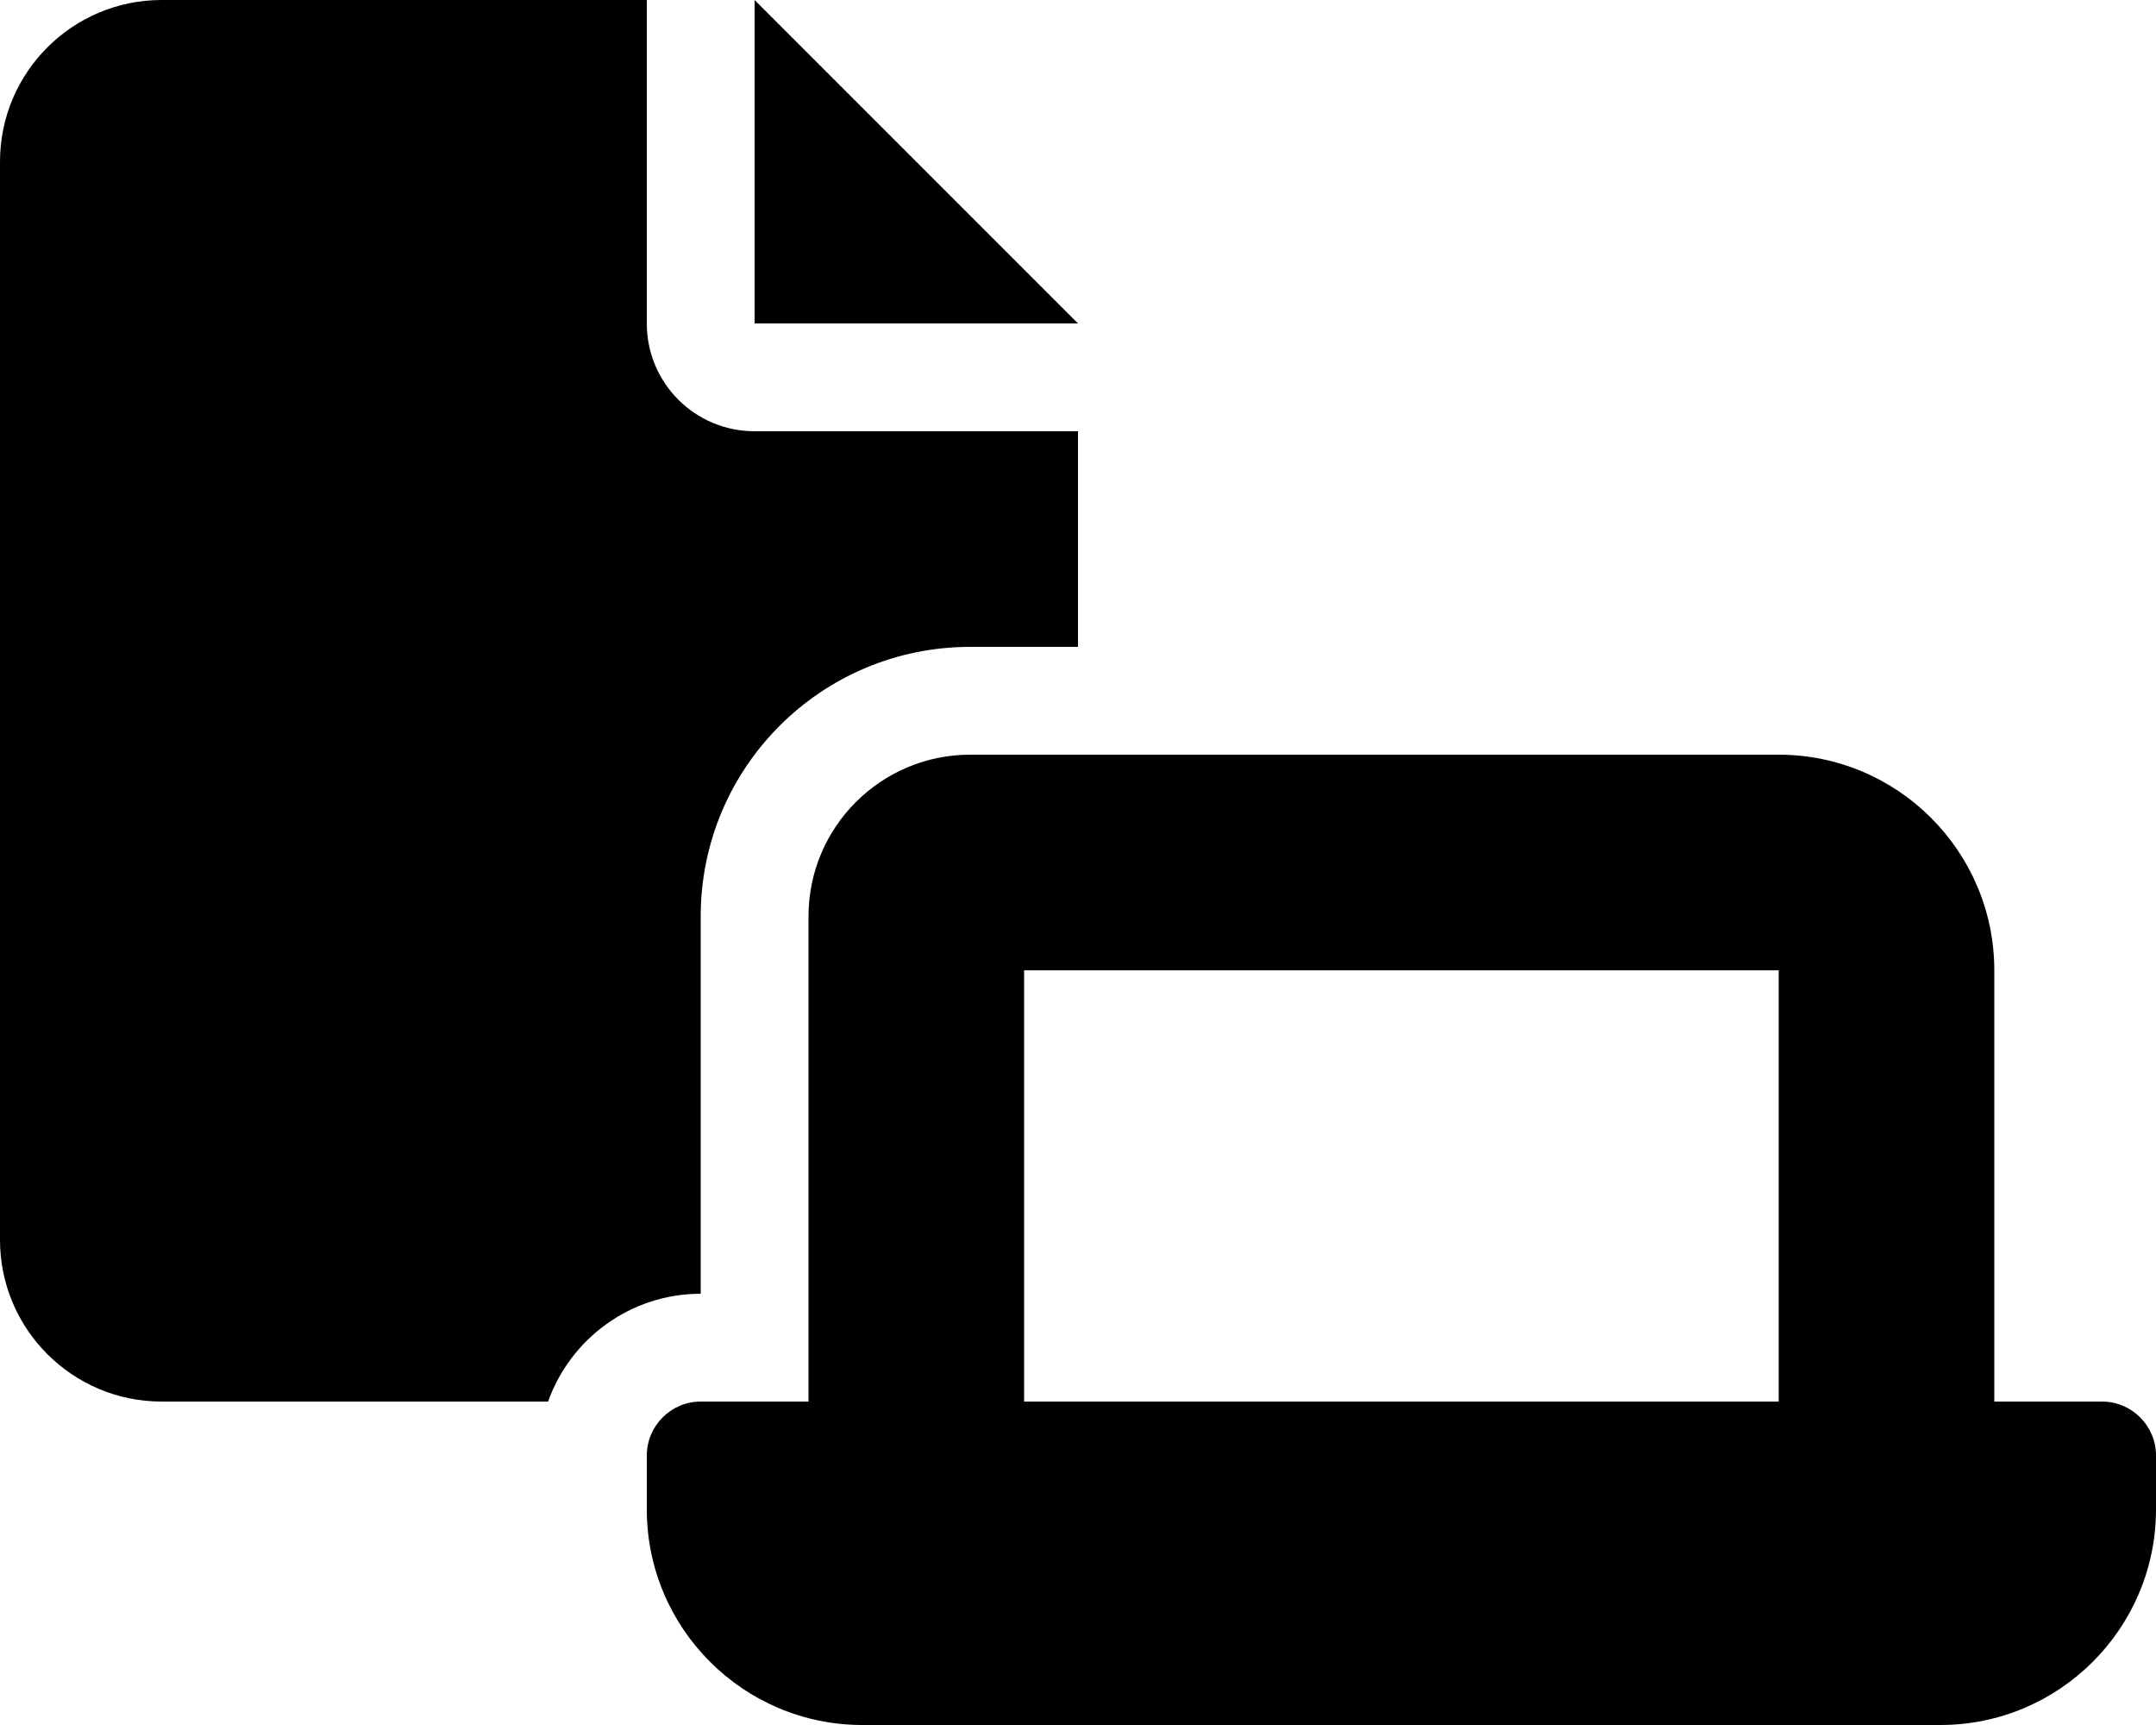 <svg xmlns="http://www.w3.org/2000/svg" viewBox="0 0 640 512"><!--! Font Awesome Free 6.3.0 by @fontawesome - https://fontawesome.com License - https://fontawesome.com/license/free (Icons: CC BY 4.0, Fonts: SIL OFL 1.1, Code: MIT License) Copyright 2023 Fonticons, Inc.--><path d="M192 0H48C21.5 0 0 21.5 0 48v320c0 26.5 21.5 48 48 48h114.7c6.6-18.6 24.4-32 45.3-32V272c0-44.2 35.8-80 80-80h32v-64h-96c-17.7 0-32-14.3-32-32V0zm96 224c-26.5 0-48 21.5-48 48v144h-32c-8.8 0-16 7.2-16 16v16c0 35.3 28.7 64 64 64h320c35.3 0 64-28.7 64-64v-16c0-8.8-7.2-16-16-16h-32V288c0-35.3-28.7-64-64-64H288zm32 64h208v128H304V288h16zM224 0v96h96L224 0z"/></svg>